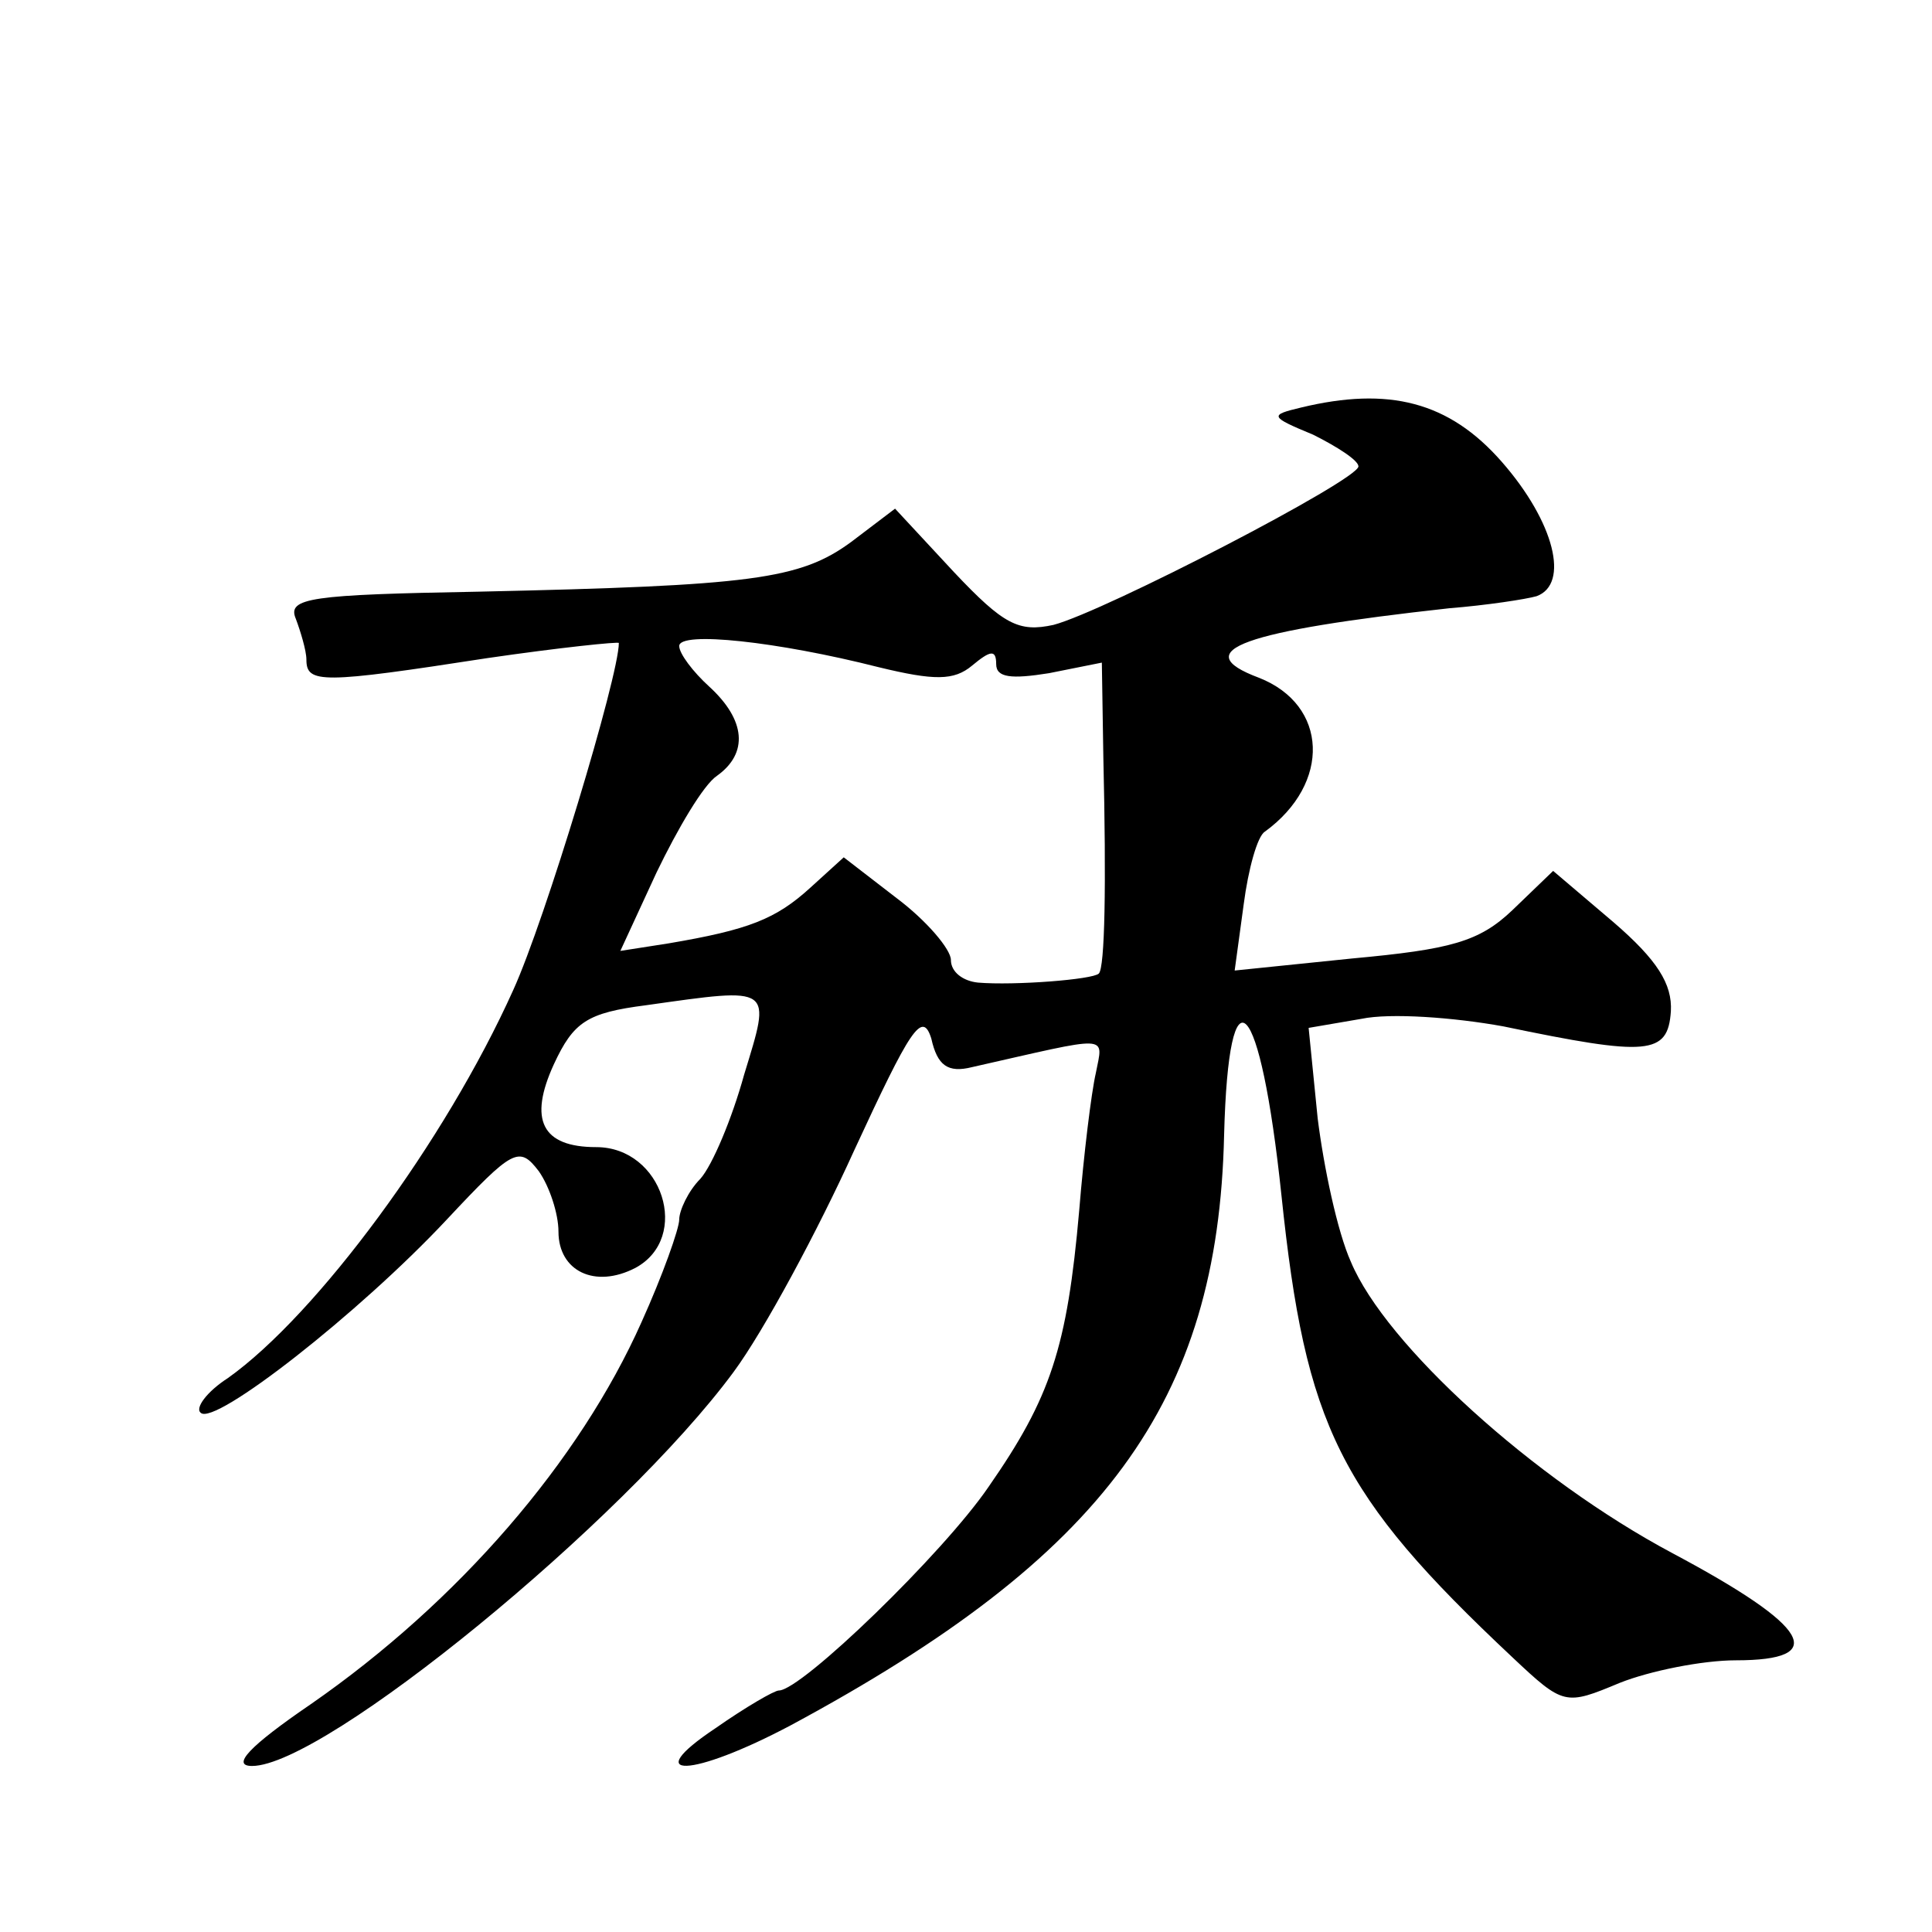 <?xml version="1.0" standalone="no"?>
<!DOCTYPE svg PUBLIC "-//W3C//DTD SVG 20010904//EN"
 "http://www.w3.org/TR/2001/REC-SVG-20010904/DTD/svg10.dtd">
<svg version="1.0" xmlns="http://www.w3.org/2000/svg"
 width="128pt" height="128pt" viewBox="0 0 128 128"
 preserveAspectRatio="xMidYMid meet">
<g transform="translate(0,128) scale(0.1,-0.1)"
fill="#0" stroke="none">
<path d="M862 1010 c-21 -5 -21 -6 8 -18 16 -8 30 -17 30 -21 0 -9 -168 -96 -202
-105 -23 -5 -33 0 -66 35 l-39 42 -29 -22 c-34 -25 -66 -29 -247 -33 -111 -2 -127
-4 -121 -18 3 -8 7 -21 7 -27 0 -16 10 -16 120 1 48 7 87 11 87 10 0 -22 -49 -184
-70 -230 -45 -100 -130 -215 -189 -257 -14 -9 -22 -20 -18 -23 9 -9 105 66 163
128 44 47 48 49 61 32 7 -10 13 -28 13 -40 0 -26 24 -38 51 -24 37 20 18 80 -26
80 -36 0 -45 18 -28 55 13 28 22 34 61 39 85 12 83 13 65 -46 -8 -29 -21 -60 -29
-69 -8 -8 -14 -21 -14 -27 0 -6 -11 -37 -25 -68 -41 -92 -121 -185 -219 -253 -41
-28 -53 -41 -39 -41 48 0 246 162 319 261 20 27 56 94 80 147 37 80 45 93 51 74
4 -18 11 -23 27 -19 93 21 87 22 82 -4 -3 -13 -8 -54 -11 -91 -8 -91 -19 -124 -60
-183 -30 -44 -124 -135 -139 -135 -3 0 -22 -11 -42 -25 -51 -34 -16 -33 50 2 208
112 283 214 287 391 3 115 24 93 38 -40 16 -153 38 -198 153 -306 34 -32 35 -32
71 -17 20 8 55 15 77 15 62 0 50 22 -42 71 -92 49 -190 138 -213 193 -9 20 -18
63 -22 95 l-6 60 35 6 c19 4 61 1 94 -5 96 -20 109 -19 111 10 1 18 -9 34 -38 59
l-40 34 -27 -26 c-22 -21 -41 -26 -106 -32 l-78 -8 6 44 c3 23 9 45 14 48 44 32
42 84 -4 102 -48 18 -10 31 126 46 25 2 51 6 58 8 22 8 12 49 -23 89 -35 40 -75
50 -133 36z m-280 -172 c37 -9 50 -9 62 1 12 10 16 11 16 1 0 -9 10 -10 35 -6 l35
7 1 -63 c2 -85 1 -139 -3 -143 -4 -4 -56 -8 -80 -6 -10 1 -18 7 -18 15 0 7 -16
26 -36 41 l-35 27 -22 -20 c-23 -21 -41 -28 -94 -37 l-32 -5 24 52 c14 29 31 58
40 64 21 15 19 37 -5 59 -11 10 -20 22 -20 27 0 10 65 3 132 -14z"/>
</g>
</svg>
